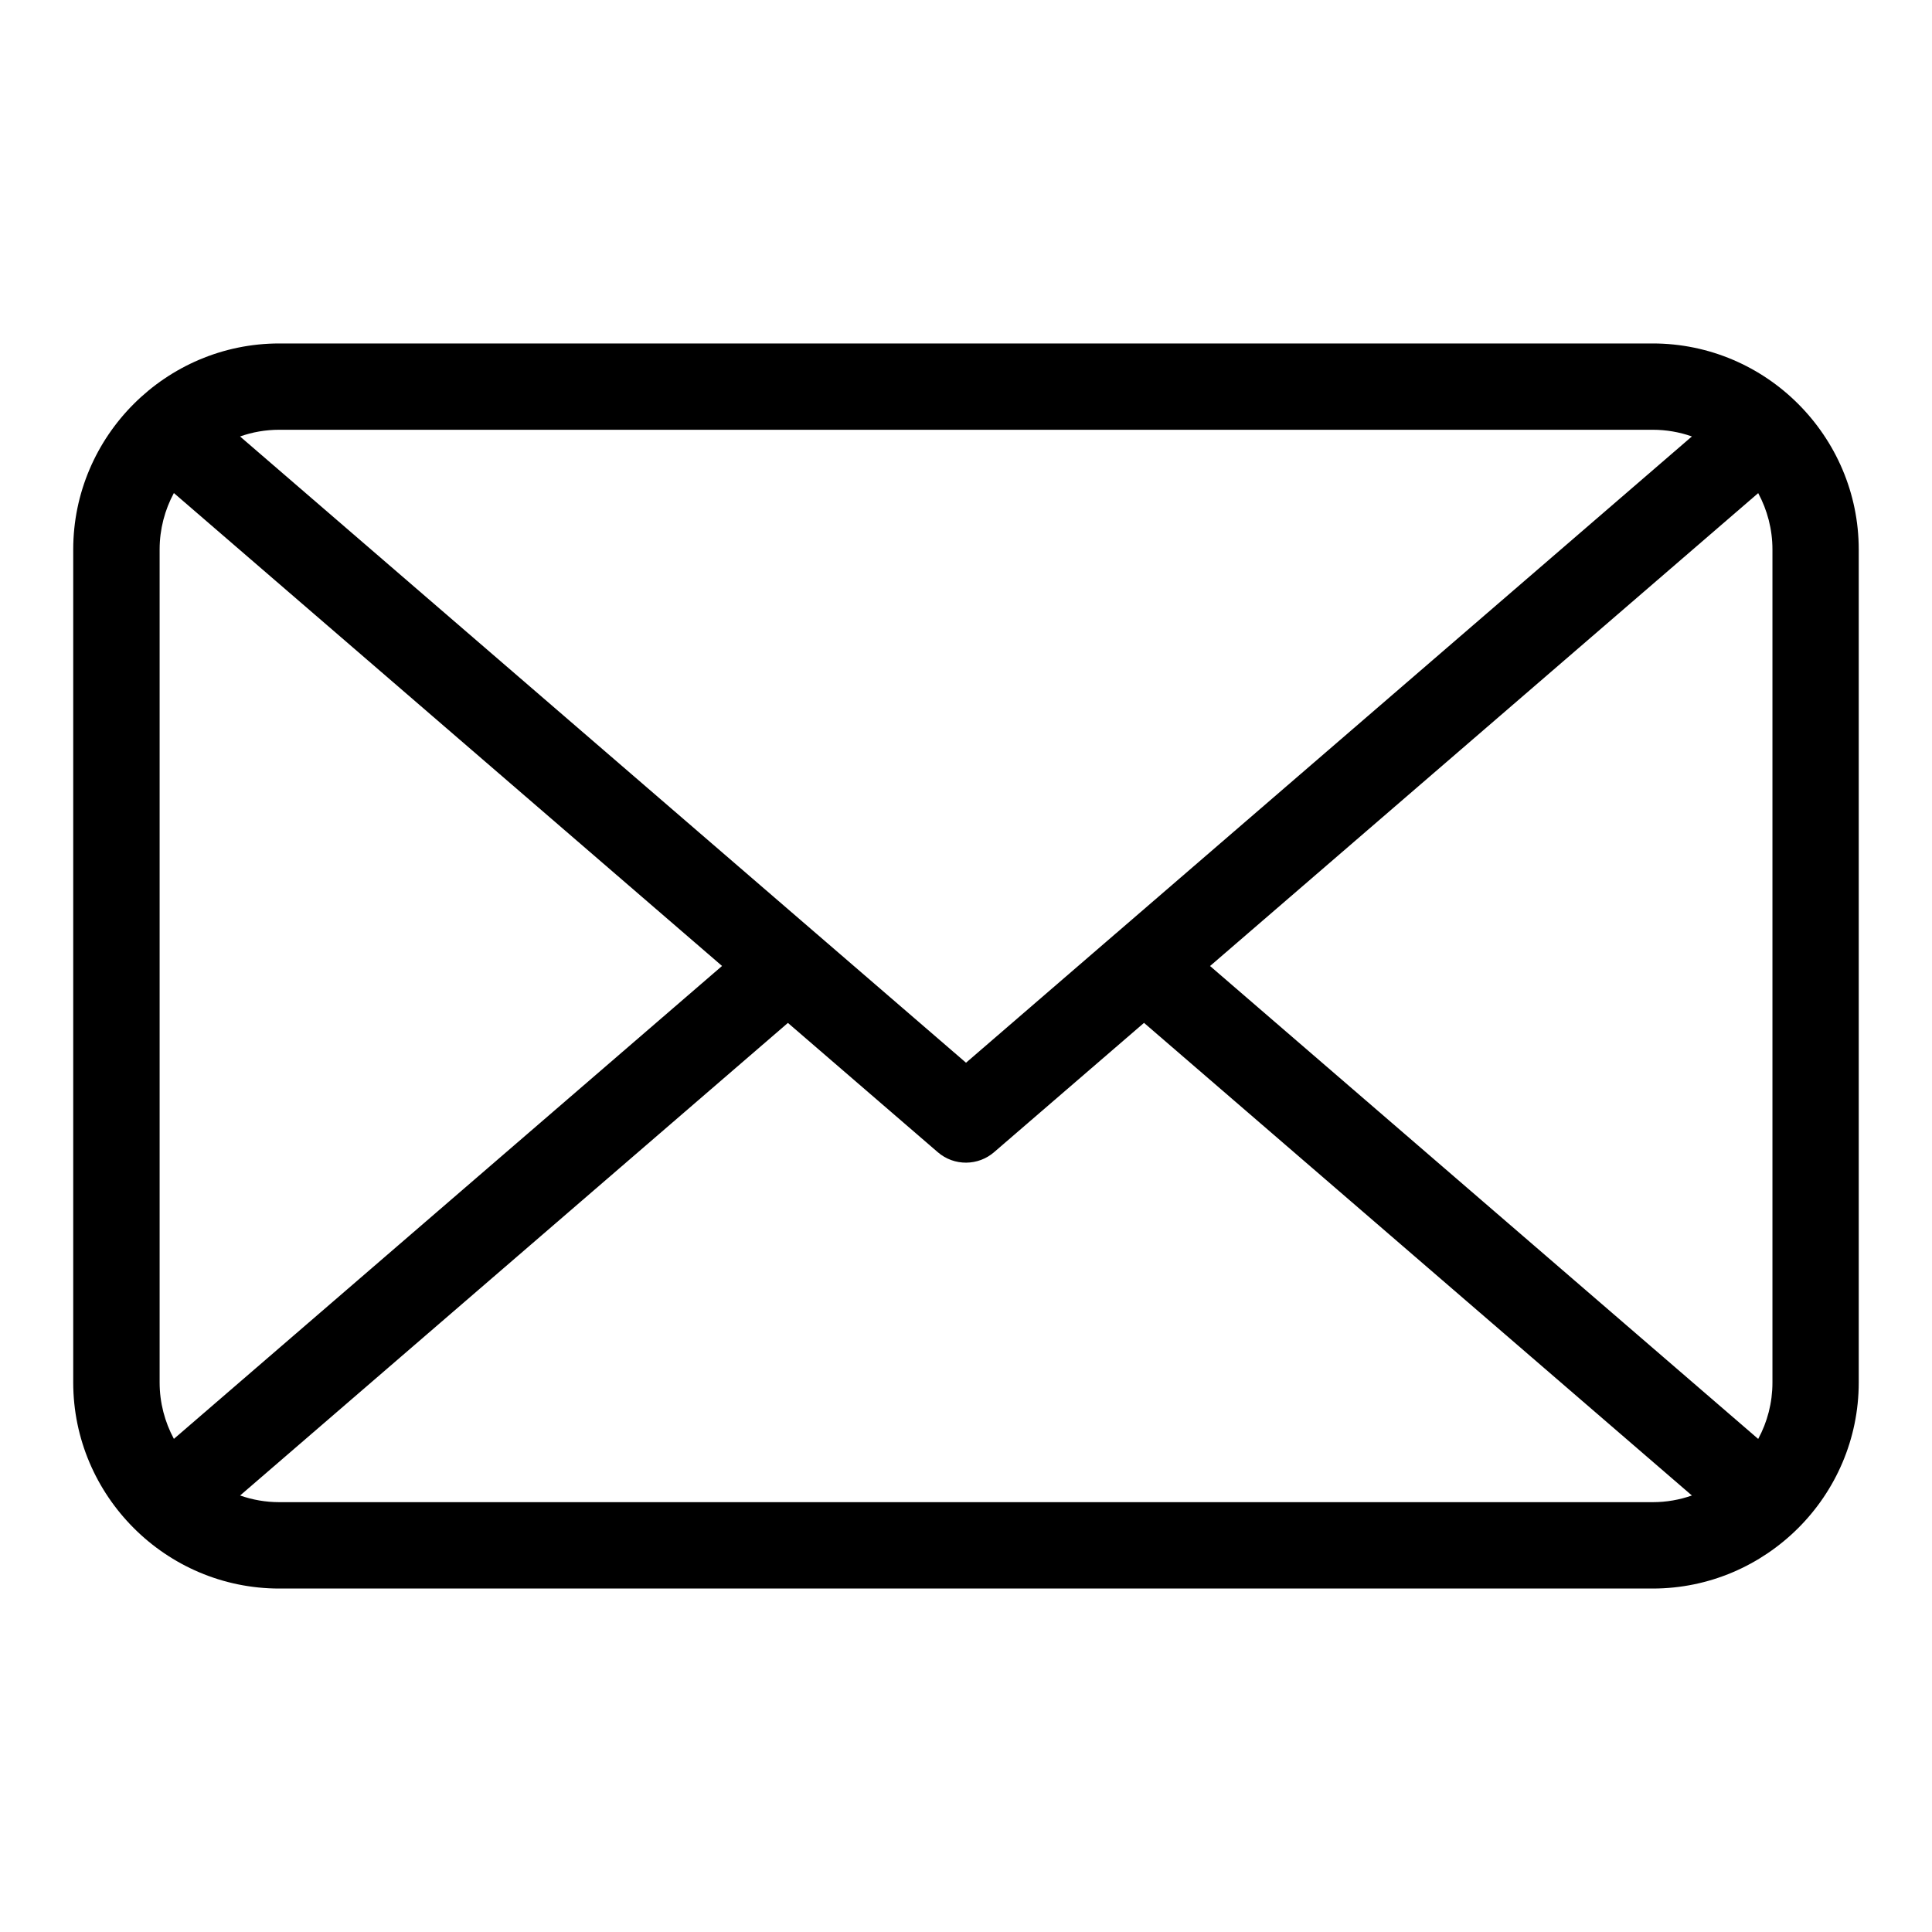 <?xml version="1.0" encoding="UTF-8"?>
<!-- Uploaded to: SVG Repo, www.svgrepo.com, Generator: SVG Repo Mixer Tools -->
<svg fill="#000000" width="800px" height="800px" version="1.1" viewBox="144 144 512 512" xmlns="http://www.w3.org/2000/svg">
 <path d="m218.01 235.02h363.97c15.023 0 28.688 6.137 38.57 16.035 9.887 9.898 16.035 23.547 16.035 38.57v220.75c0 15.023-6.137 28.688-16.035 38.57-9.898 9.887-23.547 16.035-38.57 16.035h-363.97c-15.023 0-28.688-6.137-38.57-16.035-9.887-9.898-16.035-23.547-16.035-38.57v-220.75c0-15.023 6.152-28.688 16.035-38.57 9.887-9.887 23.547-16.035 38.57-16.035zm-27.93 290.3 145.27-125.33-145.27-125.33c-2.402 4.457-3.777 9.566-3.777 14.949v220.75c0 5.394 1.375 10.488 3.777 14.949zm162.74-110.25-145.19 125.25c3.266 1.148 6.758 1.77 10.383 1.77h363.97c3.629 0 7.117-0.621 10.383-1.77l-145.19-125.25-39.66 34.203c-4.219 3.719-10.641 3.84-15.008 0.059l-39.723-34.266zm111.85-15.07 145.27 125.33c2.418-4.457 3.777-9.566 3.777-14.949v-220.75c0-5.394-1.375-10.488-3.777-14.949l-145.27 125.33zm-257.04-140.32 152.49 131.55 0.301 0.258 39.586 34.145 39.586-34.16 0.289-0.242 152.49-131.57c-3.266-1.148-6.758-1.77-10.383-1.77h-363.97c-3.629 0-7.133 0.621-10.383 1.77z"/>
</svg>